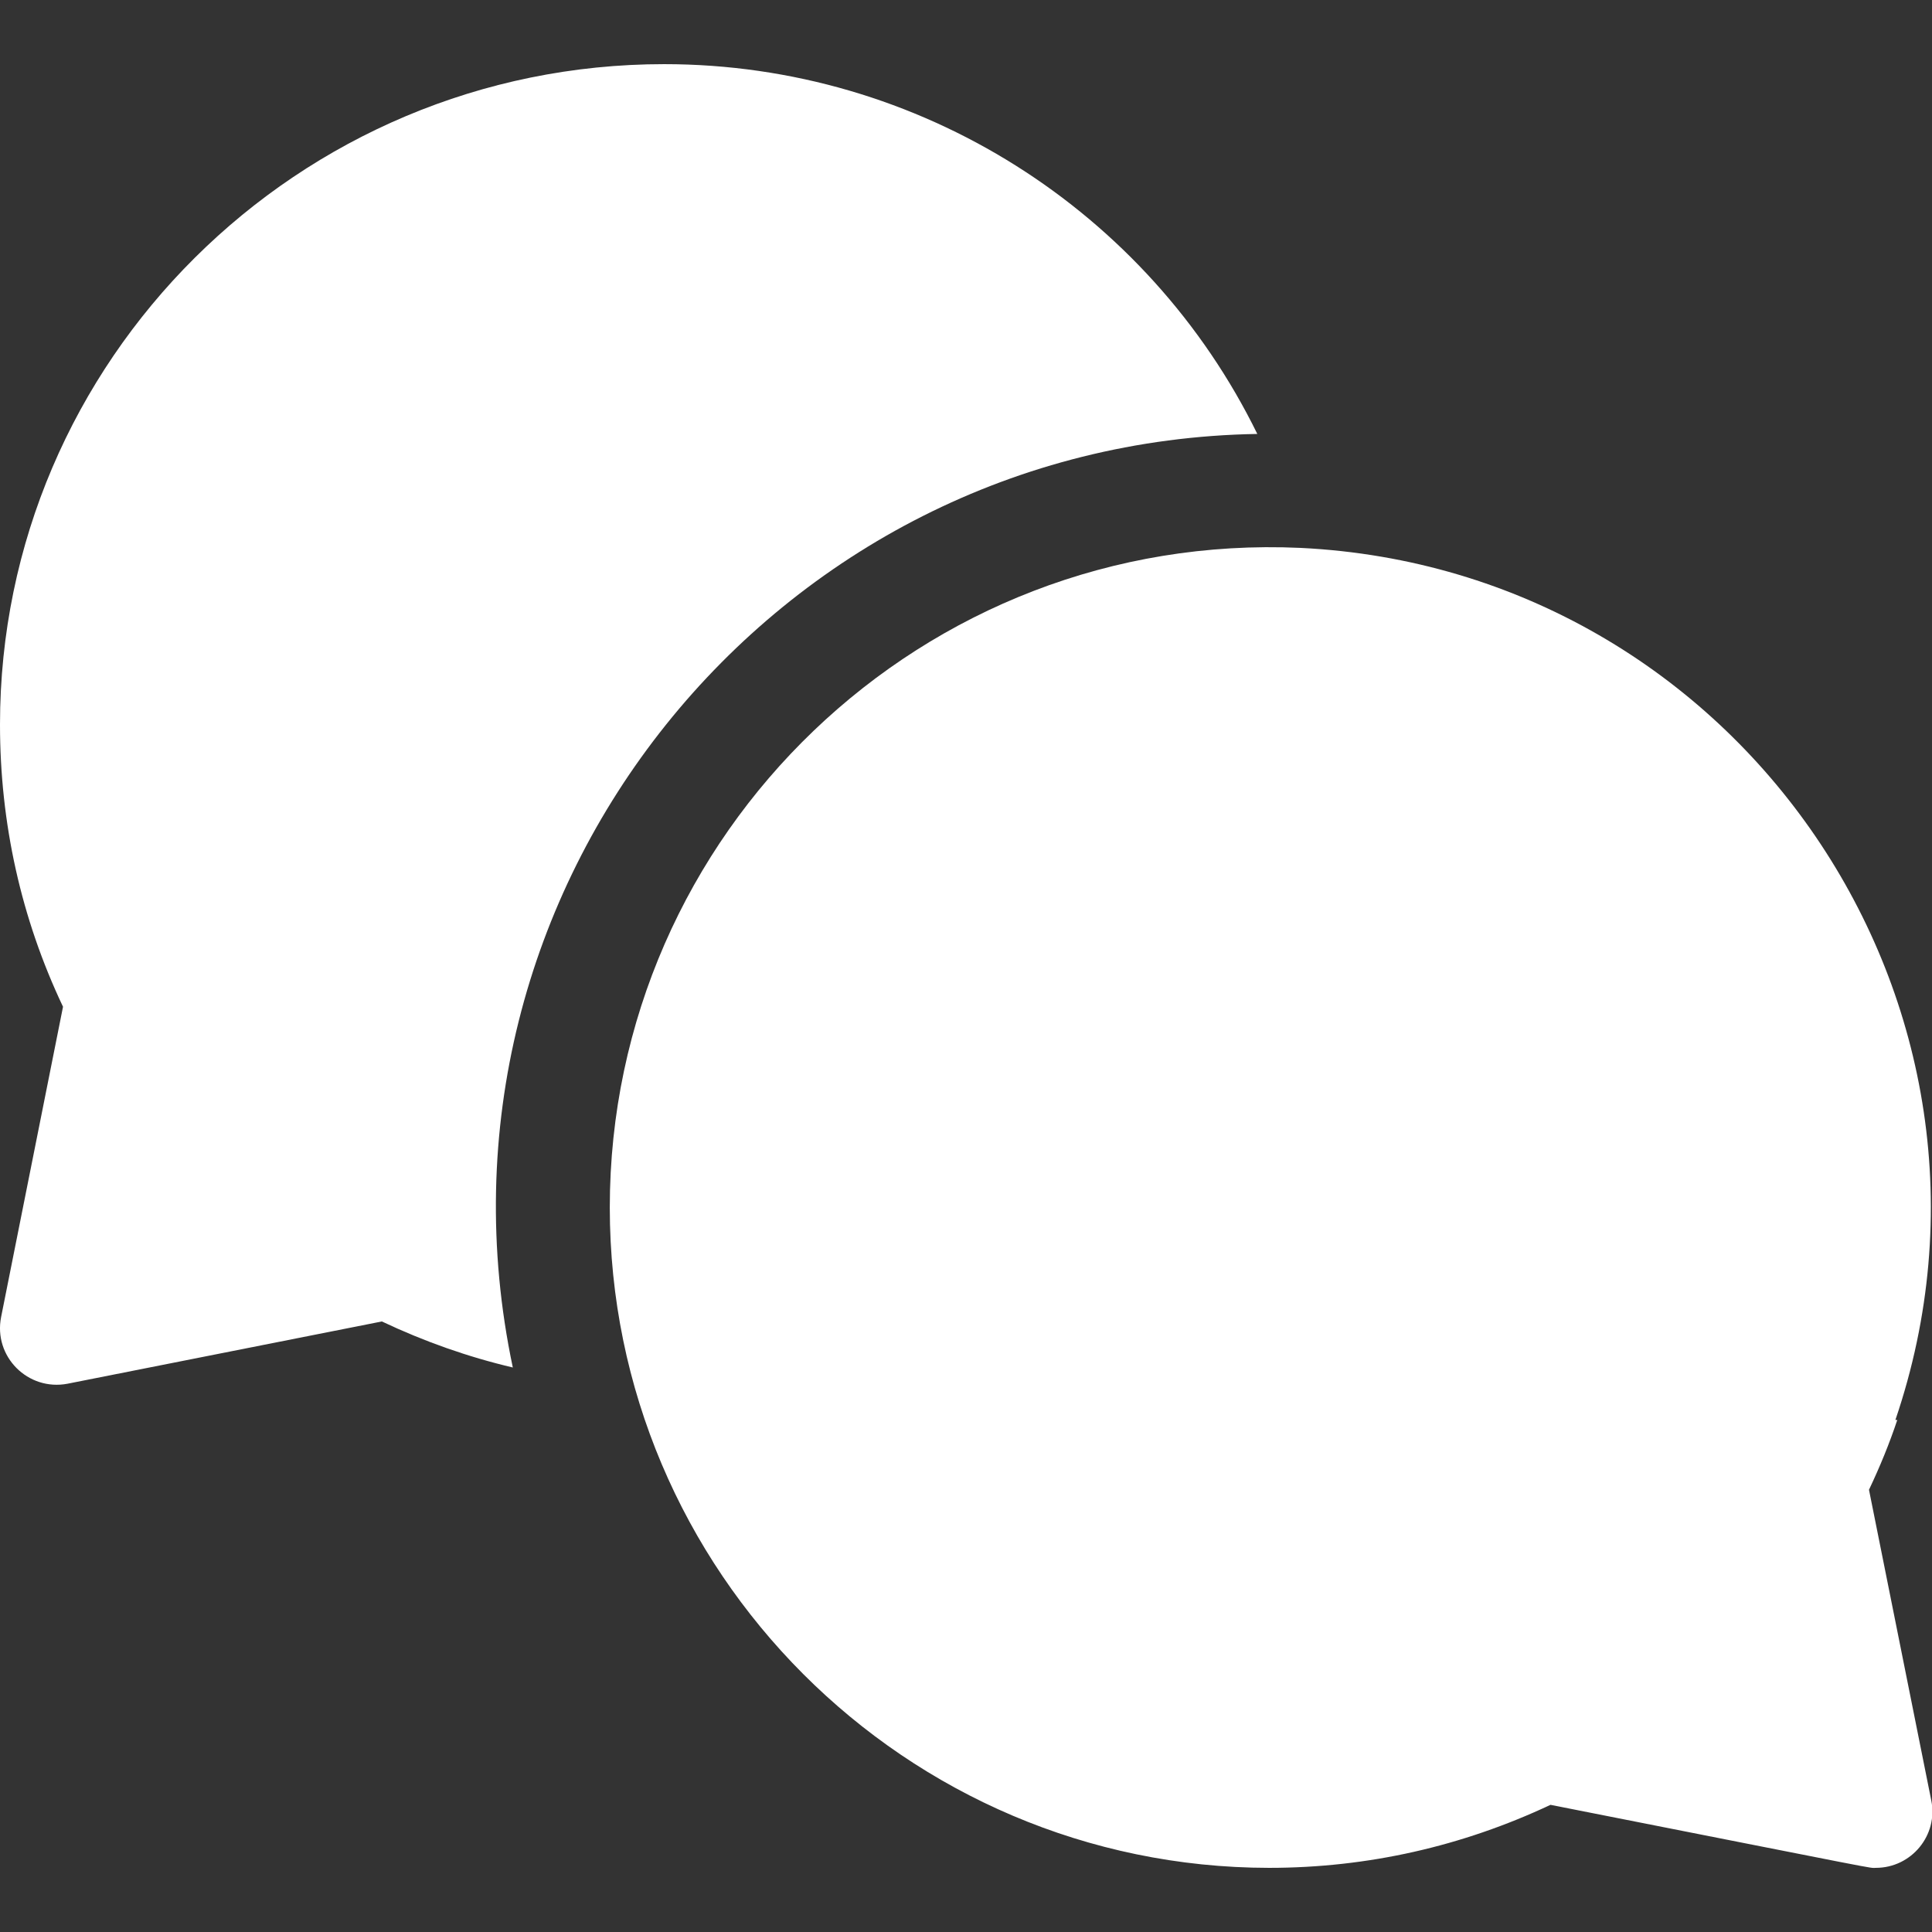 <?xml version="1.0" encoding="utf-8"?>
<!-- Generator: Adobe Illustrator 24.2.0, SVG Export Plug-In . SVG Version: 6.00 Build 0)  -->
<svg version="1.1" id="Capa_1" xmlns="http://www.w3.org/2000/svg" xmlns:xlink="http://www.w3.org/1999/xlink" x="0px" y="0px"
	 viewBox="0 0 512 512" style="enable-background:new 0 0 512 512;" xml:space="preserve">
<rect x="0" y="0" width="512" height="512" fill="#333333" stroke="none"/>
<style type="text/css">
	.st0{fill:#FFFFFF;}
</style>
<g>
	<path class="st0" d="M333.2,115C304.3,56,243.8,17,176,17C79,17,0,95.5,0,192c0,26.2,5.6,51.4,16.7,74.8L0.3,349
		c-2.1,10.5,7.1,19.7,17.6,17.7l83.3-16.5c11.2,5.3,22.8,9.4,34.7,12.2C109.2,235.9,205.1,117.1,333.2,115z"/>
	<path class="st0" d="M495.3,394.8c2.9-6.1,5.4-12.2,7.5-18.5h-0.5c37.4-109.9-41.3-225.4-157.6-231.1c0,0,0,0,0,0
		c-100-4.6-183.1,75.5-183.1,174.8c0,96.4,78.4,174.9,174.7,175c26.1,0,51.2-5.7,74.6-16.7c91.2,18,84.1,16.7,86.2,16.7
		c9.5,0,16.6-8.7,14.7-17.9L495.3,394.8z"/>
</g>
</svg>
